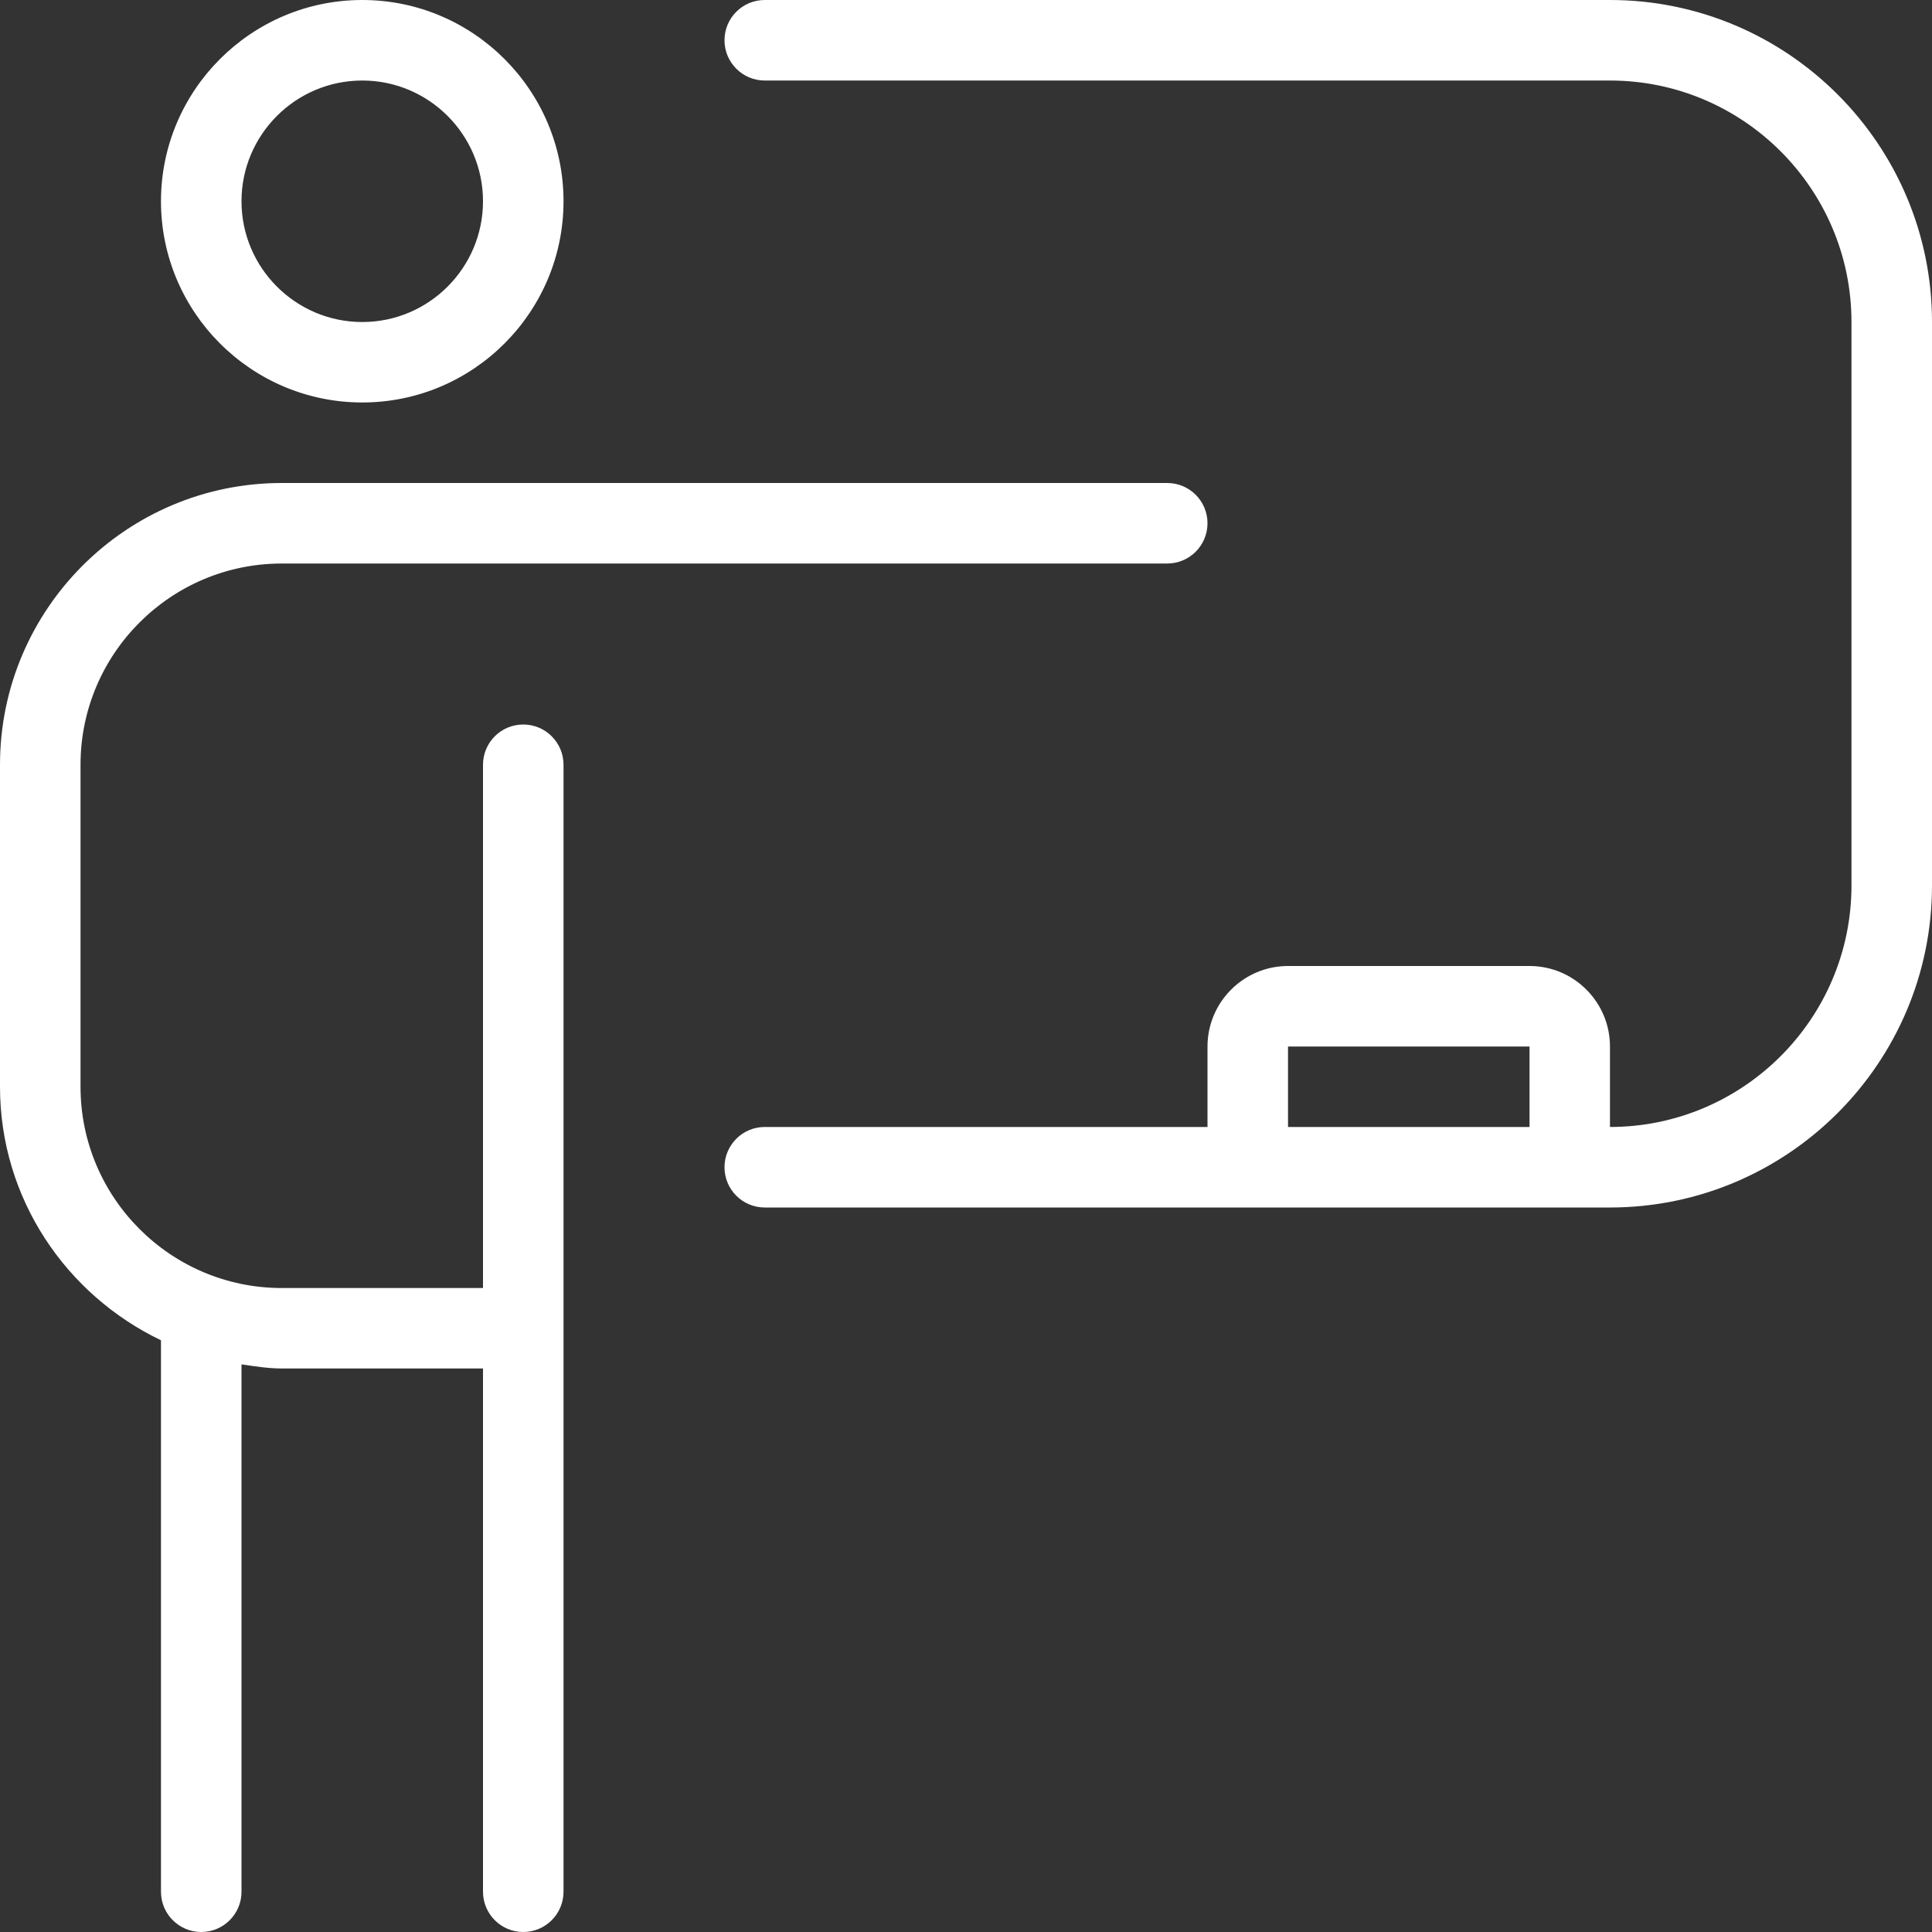 <svg width="25" height="25" viewBox="0 0 25 25" fill="none" xmlns="http://www.w3.org/2000/svg">
<rect x="0" y="0" width="25" height="25" fill="#333333" stroke="none"/>
<path d="M20.833 0H9.896C9.608 0 9.375 0.233 9.375 0.521C9.375 0.808 9.608 1.042 9.896 1.042H20.833C22.556 1.042 23.958 2.444 23.958 4.167V11.458C23.958 13.181 22.556 14.583 20.833 14.583V13.542C20.833 12.968 20.367 12.5 19.792 12.5H16.667C16.092 12.5 15.625 12.968 15.625 13.542V14.583H9.896C9.608 14.583 9.375 14.817 9.375 15.104C9.375 15.392 9.608 15.625 9.896 15.625H20.833C23.131 15.625 25 13.756 25 11.458V4.167C25 1.869 23.131 0 20.833 0ZM16.667 13.542H19.792V14.583H16.667V13.542ZM4.688 5.208C6.124 5.208 7.292 4.04 7.292 2.604C7.292 1.169 6.124 0 4.688 0C3.251 0 2.083 1.169 2.083 2.604C2.083 4.04 3.251 5.208 4.688 5.208ZM4.688 1.042C5.549 1.042 6.25 1.743 6.25 2.604C6.25 3.466 5.549 4.167 4.688 4.167C3.826 4.167 3.125 3.466 3.125 2.604C3.125 1.743 3.826 1.042 4.688 1.042ZM7.292 9.896V24.479C7.292 24.767 7.058 25 6.771 25C6.483 25 6.25 24.767 6.25 24.479V17.708H3.646C3.468 17.708 3.297 17.68 3.125 17.655V24.479C3.125 24.767 2.892 25 2.604 25C2.317 25 2.083 24.767 2.083 24.479V17.343C0.856 16.755 0 15.511 0 14.062V9.896C0 7.885 1.635 6.25 3.646 6.25H15.104C15.392 6.25 15.625 6.483 15.625 6.771C15.625 7.058 15.392 7.292 15.104 7.292H3.646C2.209 7.292 1.042 8.46 1.042 9.896V14.062C1.042 15.499 2.209 16.667 3.646 16.667H6.25V9.896C6.25 9.608 6.483 9.375 6.771 9.375C7.058 9.375 7.292 9.608 7.292 9.896Z" fill="white"/>
</svg>
